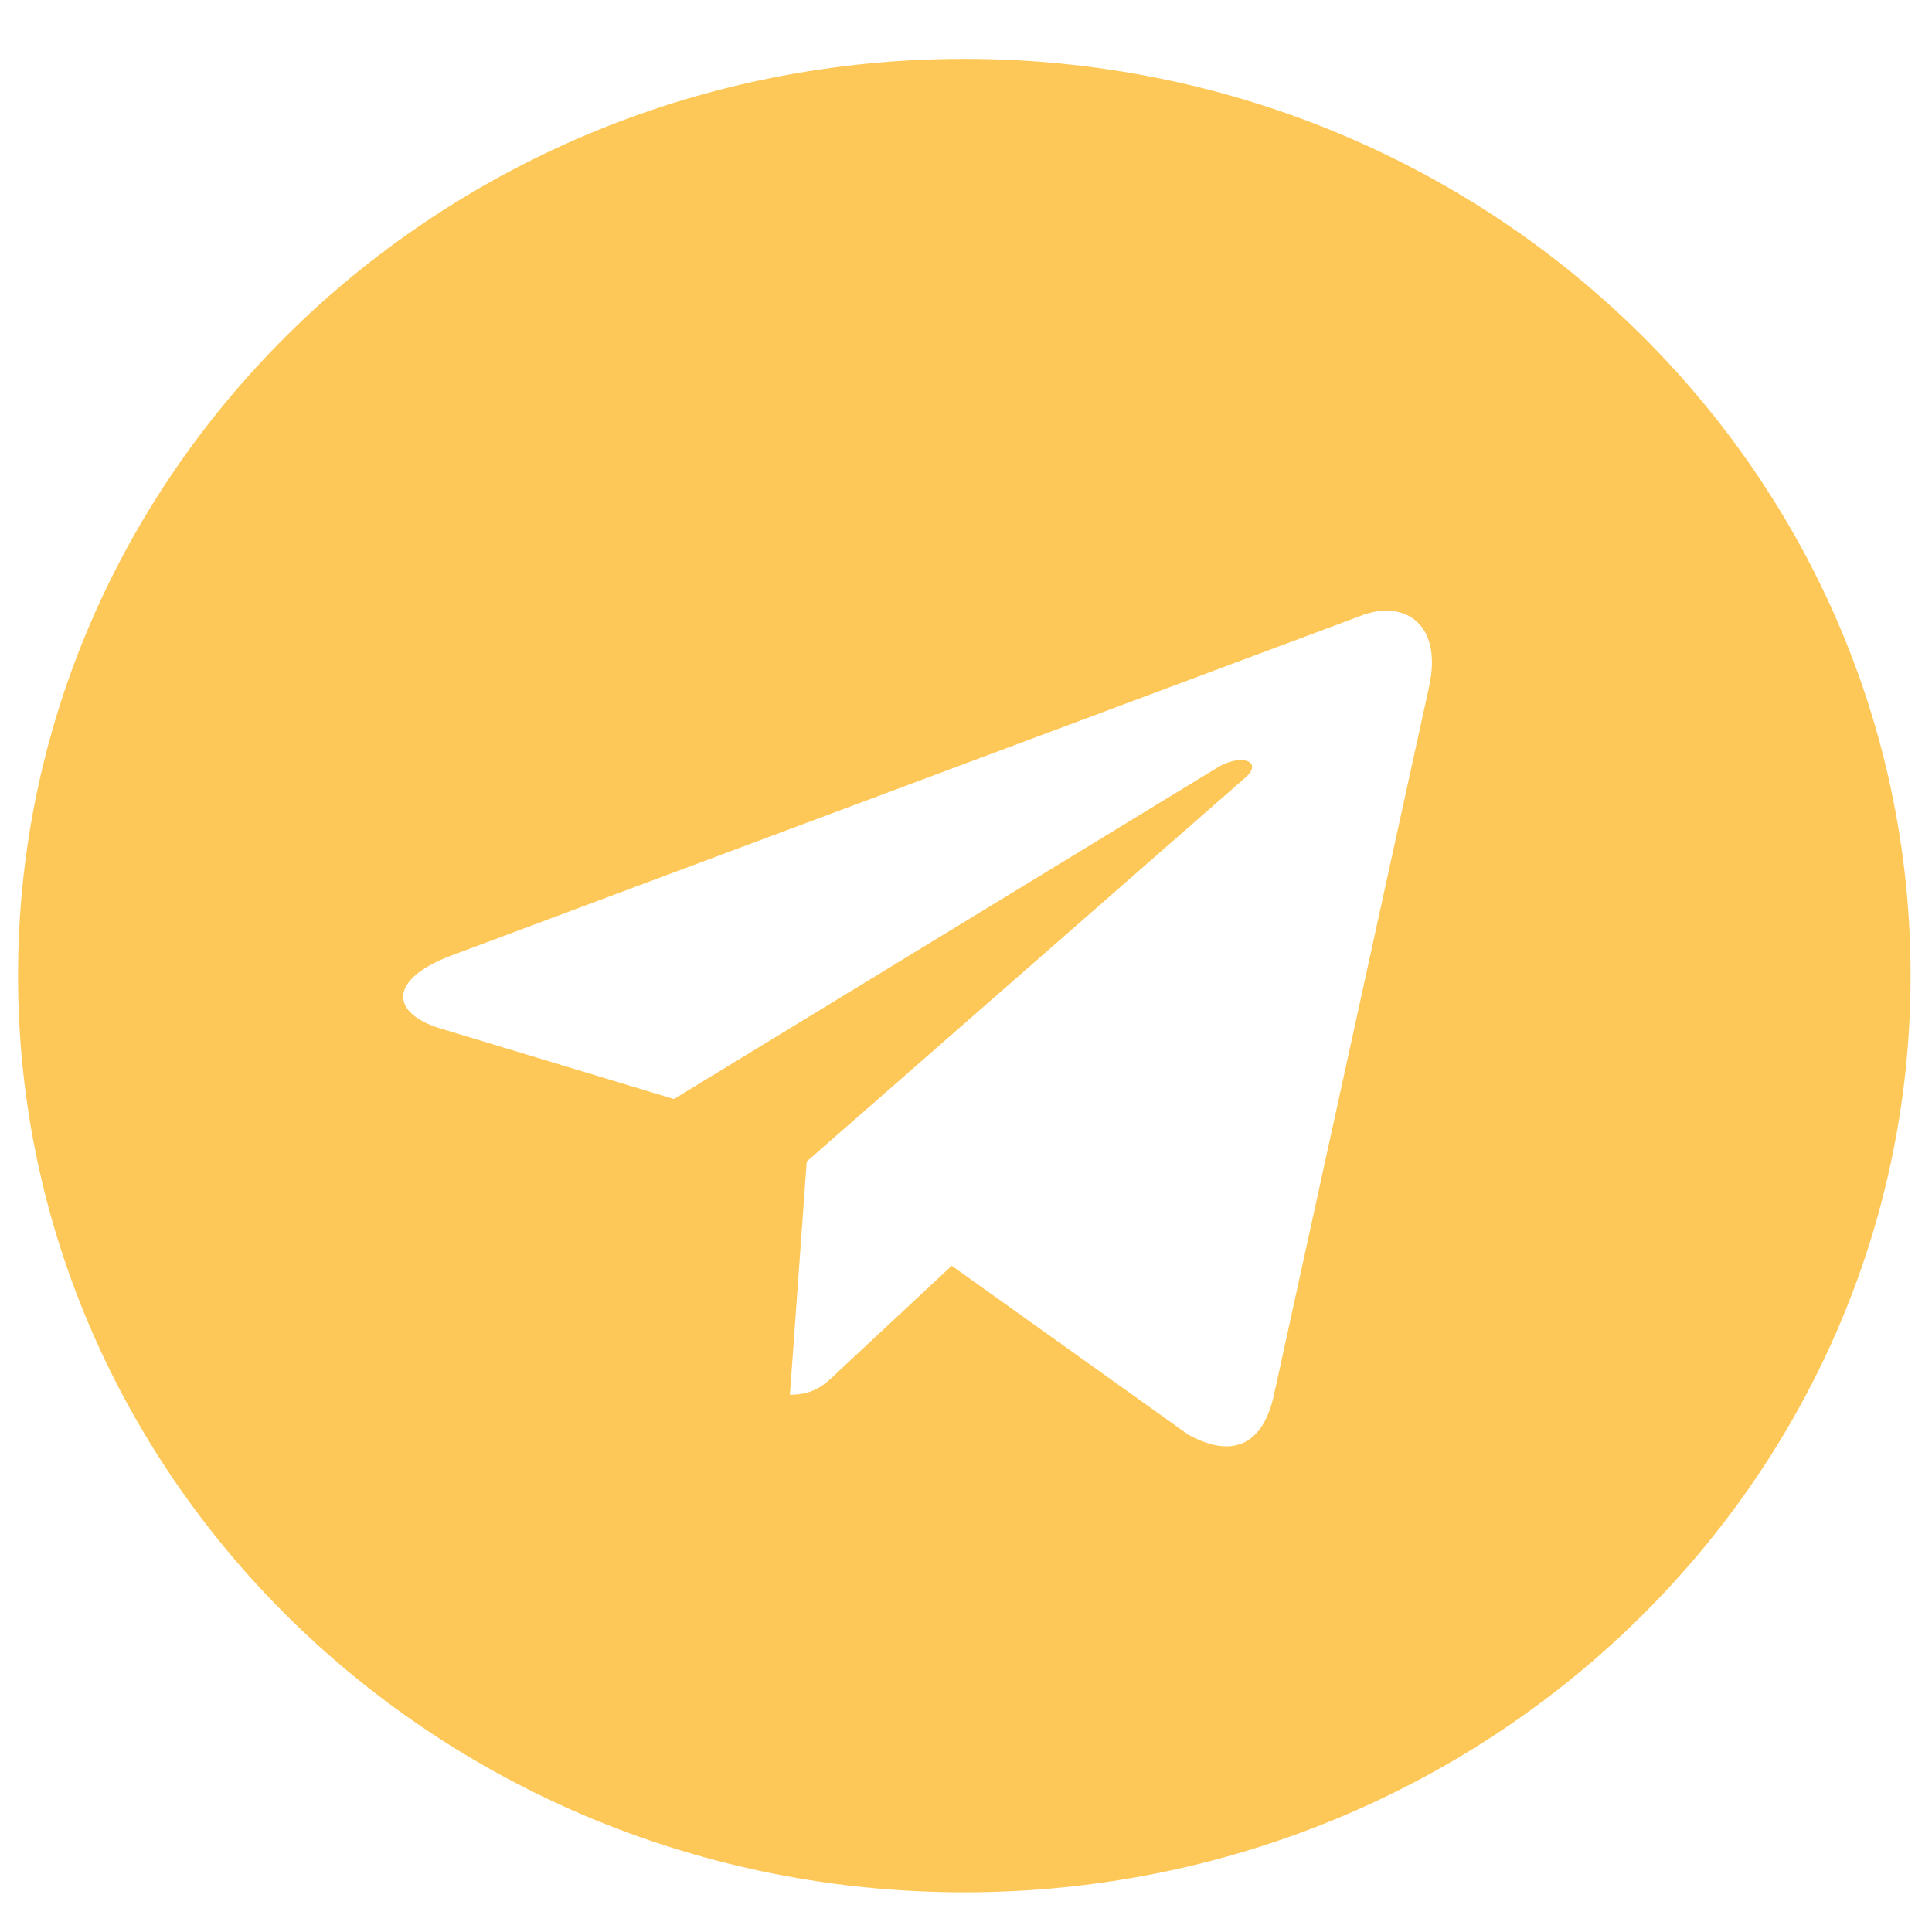 <?xml version="1.0" encoding="UTF-8"?> <svg xmlns="http://www.w3.org/2000/svg" width="49" height="49" viewBox="0 0 49 49" fill="none"> <g clip-path="url(#clip0_202_633)"> <path d="M24.457 1.493C11.199 1.493 0.457 11.899 0.457 24.743C0.457 37.587 11.199 47.993 24.457 47.993C37.715 47.993 48.457 37.587 48.457 24.743C48.457 11.899 37.715 1.493 24.457 1.493ZM36.244 17.421L32.305 35.403C32.015 36.678 31.231 36.987 30.138 36.387L24.138 32.102L21.244 34.803C20.925 35.112 20.654 35.374 20.034 35.374L20.46 29.459L31.579 19.727C32.063 19.315 31.473 19.081 30.834 19.493L17.092 27.874L11.17 26.084C9.883 25.69 9.854 24.837 11.441 24.237L34.58 15.593C35.654 15.218 36.592 15.846 36.244 17.421Z" fill="#FEC859"></path> </g> <defs> <clipPath id="clip0_202_633"> <rect width="48" height="48" fill="white" transform="translate(0.457 0.743)"></rect> </clipPath> </defs> </svg> 